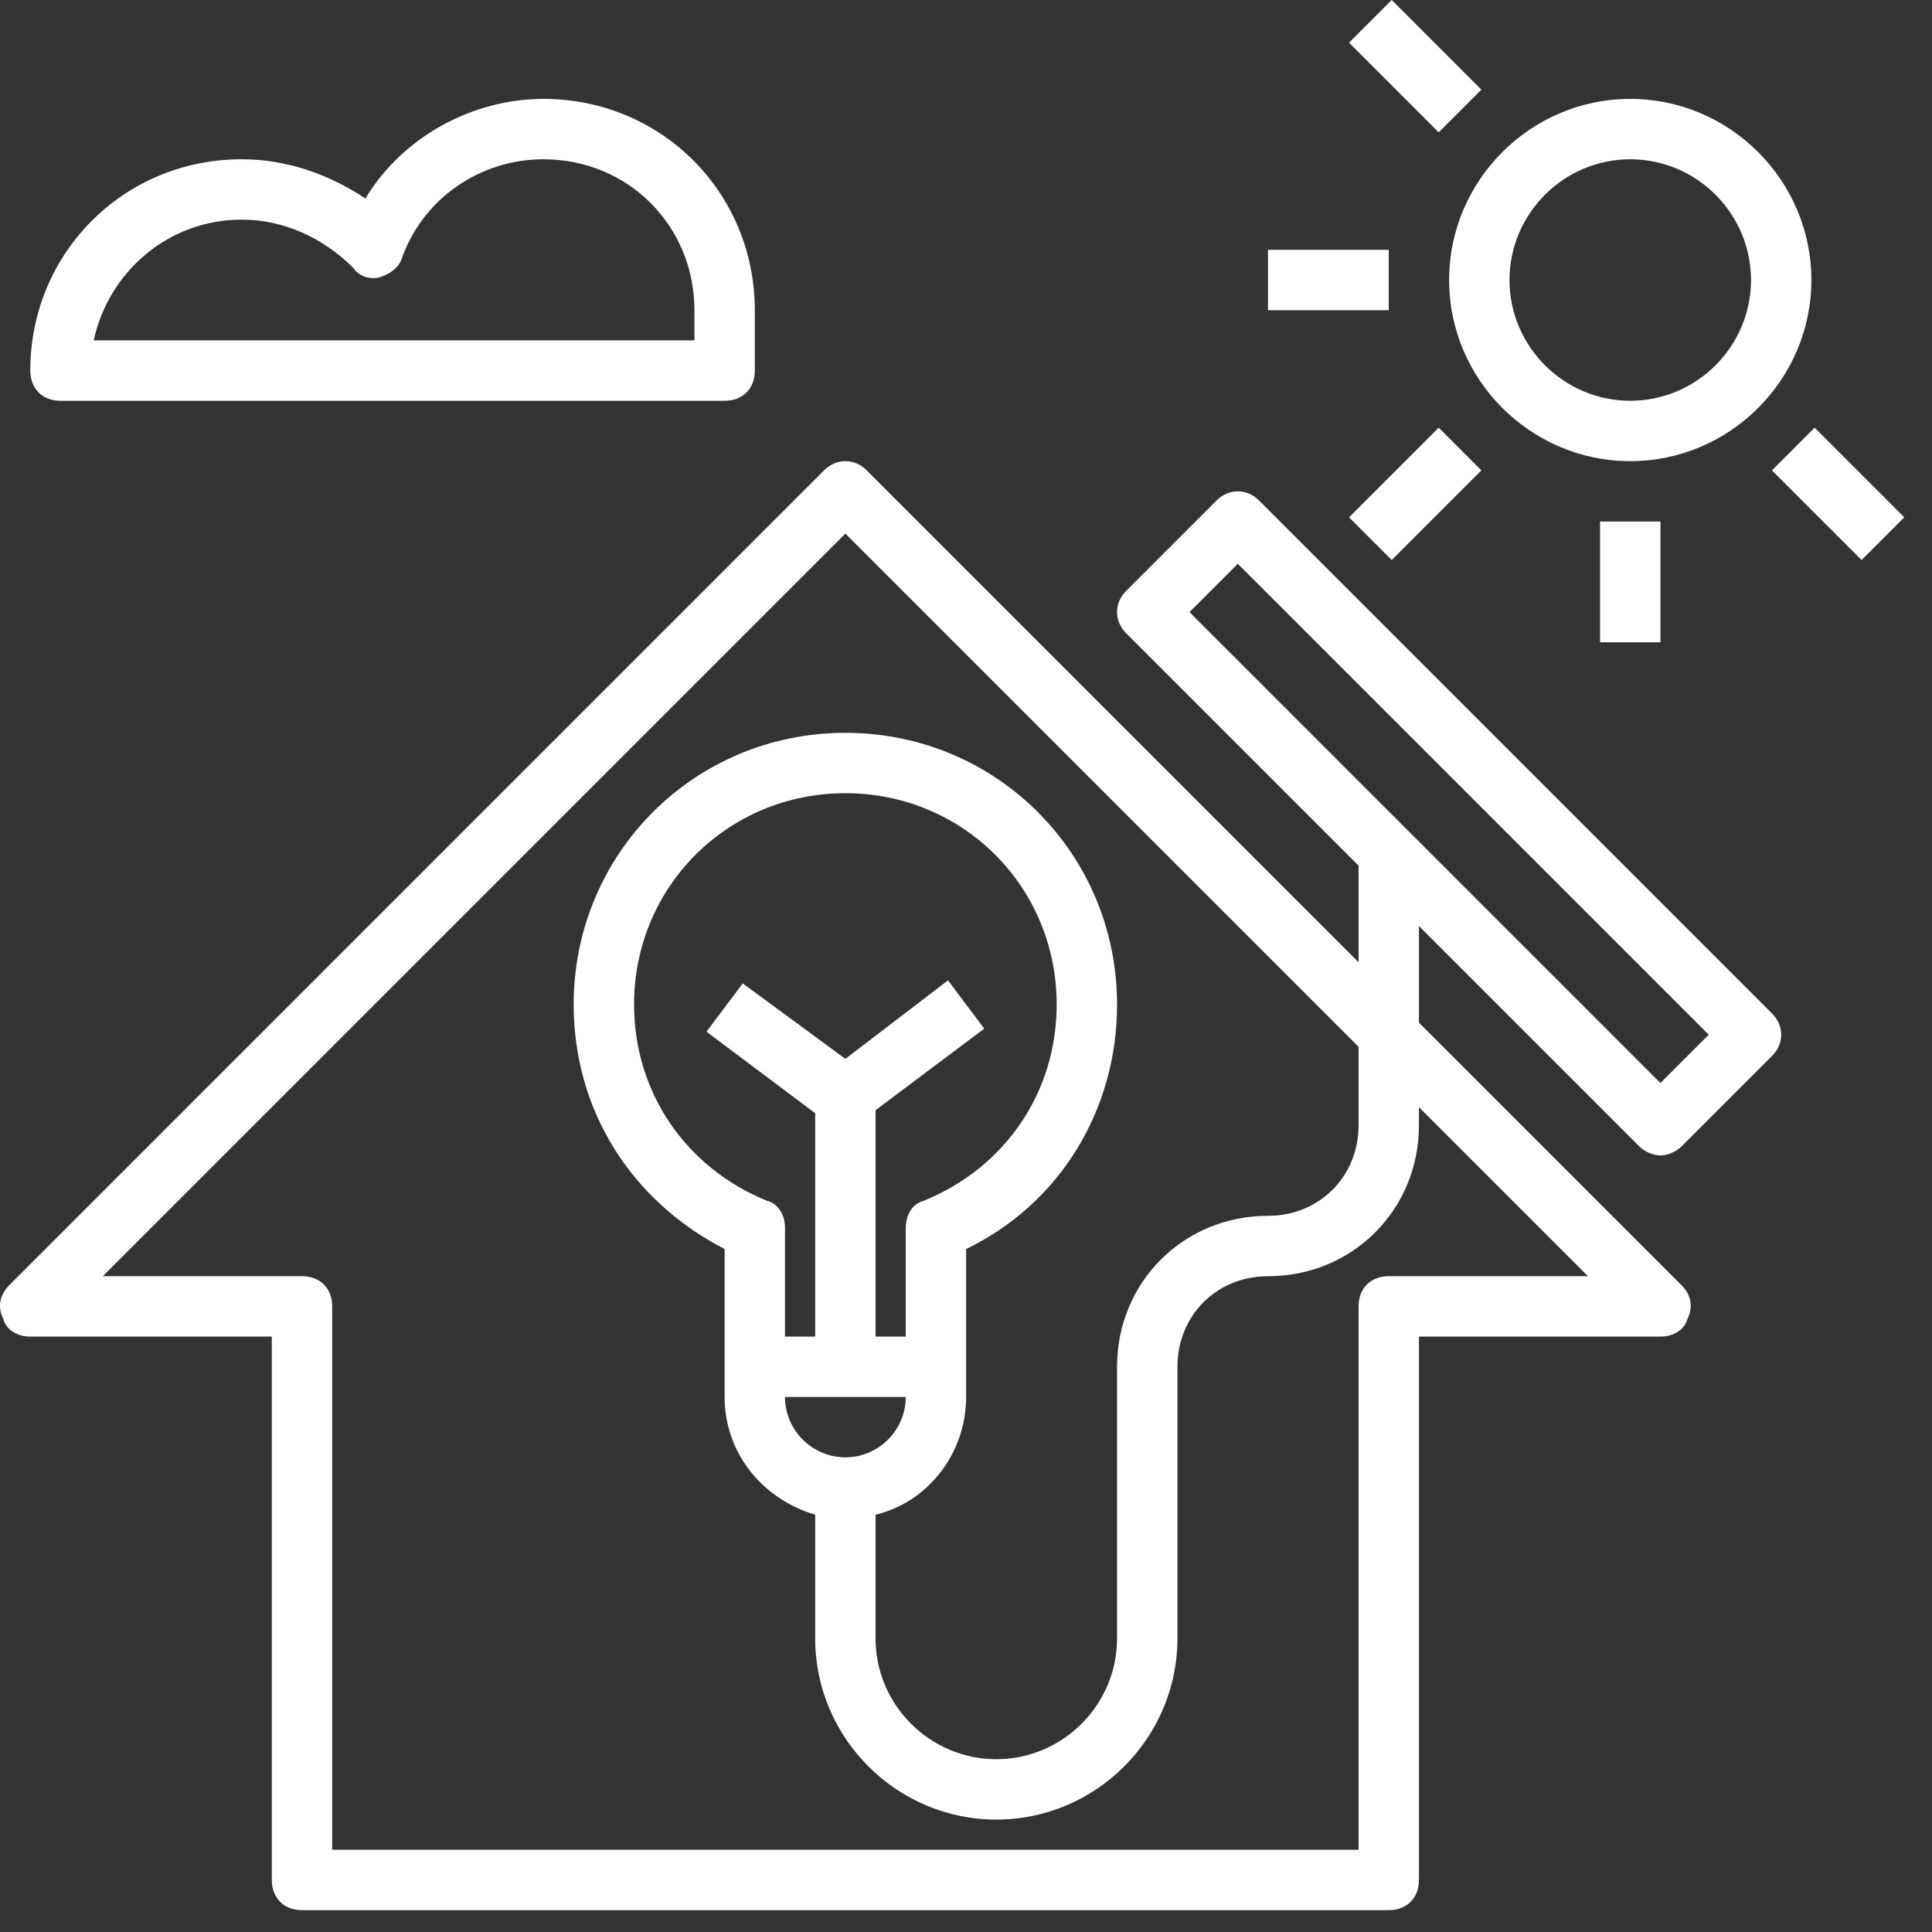 <?xml version="1.0" encoding="UTF-8" standalone="no"?><!DOCTYPE svg PUBLIC "-//W3C//DTD SVG 1.1//EN" "http://www.w3.org/Graphics/SVG/1.1/DTD/svg11.dtd"><svg width="100%" height="100%" viewBox="0 0 64 64" version="1.1" xmlns="http://www.w3.org/2000/svg" xmlns:xlink="http://www.w3.org/1999/xlink" xml:space="preserve" xmlns:serif="http://www.serif.com/" style="fill-rule:evenodd;clip-rule:evenodd;stroke-linejoin:round;stroke-miterlimit:1.414;"><rect x="0" y="0" width="64" height="64" fill="#333333" stroke="none"/><path d="M54.004,3.276c-3.3,0 -6,2.7 -6,6c0,3.3 2.7,6 6,6c3.3,0 6,-2.7 6,-6c0,-3.3 -2.7,-6 -6,-6Zm0,10c-2.2,0 -4,-1.8 -4,-4c0,-2.2 1.8,-4 4,-4c2.2,0 4,1.8 4,4c0,2.2 -1.8,4 -4,4Z" style="fill:#fff;fill-rule:nonzero;"/><rect x="53.004" y="17.276" width="2" height="4" style="fill:#fff;"/><rect x="42.004" y="8.276" width="4" height="2" style="fill:#fff;"/><g><path d="M47.659,14.167l-2.97,2.97l1.414,1.415l2.97,-2.97l-1.414,-1.415Z" style="fill:#fff;"/><path d="M58.698,15.582l2.97,2.97l1.414,-1.415l-2.97,-2.97l-1.414,1.415Z" style="fill:#fff;"/></g><path d="M49.073,2.97l-2.97,-2.97l-1.414,1.414l2.97,2.97l1.414,-1.414Z" style="fill:#fff;"/><path d="M41.704,16.576c-0.4,-0.4 -1,-0.4 -1.4,0l-3,3c-0.4,0.4 -0.4,1 0,1.4l7.7,7.7l0,3.2l-16.3,-16.3c-0.4,-0.4 -1,-0.4 -1.4,0l-27,27c-0.3,0.3 -0.4,0.7 -0.2,1.1c0.1,0.4 0.5,0.6 0.9,0.6l8,0l0,18c0,0.6 0.4,1 1,1l36,0c0.6,0 1,-0.4 1,-1l0,-18l8,0c0.4,0 0.8,-0.2 0.9,-0.6c0.2,-0.4 0.1,-0.8 -0.2,-1.1l-8.7,-8.7l0,-3.2l7.3,7.3c0.2,0.2 0.5,0.3 0.7,0.3c0.2,0 0.5,-0.1 0.7,-0.3l3,-3c0.4,-0.4 0.4,-1 0,-1.4l-17,-17Zm10.9,25.7l-6.6,0c-0.6,0 -1,0.4 -1,1l0,18l-34,0l0,-18c0,-0.6 -0.4,-1 -1,-1l-6.6,0l24.6,-24.6l17,17l0,2.6c0,1.7 -1.3,3 -3,3c-2.8,0 -5,2.2 -5,5l0,9c0,2.2 -1.8,4 -4,4c-2.2,0 -4,-1.8 -4,-4l0,-4.1c1.7,-0.4 3,-2 3,-3.9l0,-1l0,-3.9c3.1,-1.5 5,-4.6 5,-8.1c0,-5 -4,-9 -9,-9c-5,0 -9,4 -9,9c0,3.5 1.9,6.5 5,8.1l0,4.9c0,1.9 1.3,3.4 3,3.9l0,4.1c0,3.3 2.7,6 6,6c3.3,0 6,-2.7 6,-6l0,-9c0,-1.7 1.3,-3 3,-3c2.8,0 5,-2.2 5,-5l0,-0.6l5.6,5.6Zm-22,-2.5c-0.4,0.1 -0.6,0.5 -0.6,0.9l0,3.6l-1,0l0,-7.5l3.6,-2.7l-1.2,-1.6l-3.4,2.6l-3.4,-2.5l-1.2,1.6l3.6,2.7l0,7.4l-1,0l0,-3.6c0,-0.4 -0.2,-0.8 -0.6,-0.9c-2.7,-1.1 -4.4,-3.6 -4.4,-6.5c0,-3.9 3.1,-7 7,-7c3.9,0 7,3.1 7,7c0,2.9 -1.7,5.4 -4.4,6.5Zm-0.6,6.5c0,1.1 -0.9,2 -2,2c-1.1,0 -2,-0.9 -2,-2l4,0Zm25,-10.4l-15.6,-15.6l1.6,-1.6l15.6,15.6l-1.6,1.6Z" style="fill:#fff;fill-rule:nonzero;"/><path d="M18.004,3.276c-2.4,0 -4.7,1.3 -5.9,3.3c-1.2,-0.8 -2.6,-1.3 -4.1,-1.3c-3.9,0 -7,3.1 -7,7c0,0.6 0.4,1 1,1l22,0c0.6,0 1,-0.4 1,-1l0,-2c0,-3.9 -3.1,-7 -7,-7Zm5,8l-19.9,0c0.5,-2.3 2.5,-4 4.9,-4c1.4,0 2.7,0.6 3.7,1.6c0.2,0.3 0.6,0.4 0.9,0.3c0.3,-0.1 0.6,-0.3 0.7,-0.6c0.7,-2 2.6,-3.3 4.7,-3.3c2.8,0 5,2.2 5,5l0,1Z" style="fill:#fff;fill-rule:nonzero;"/></svg>